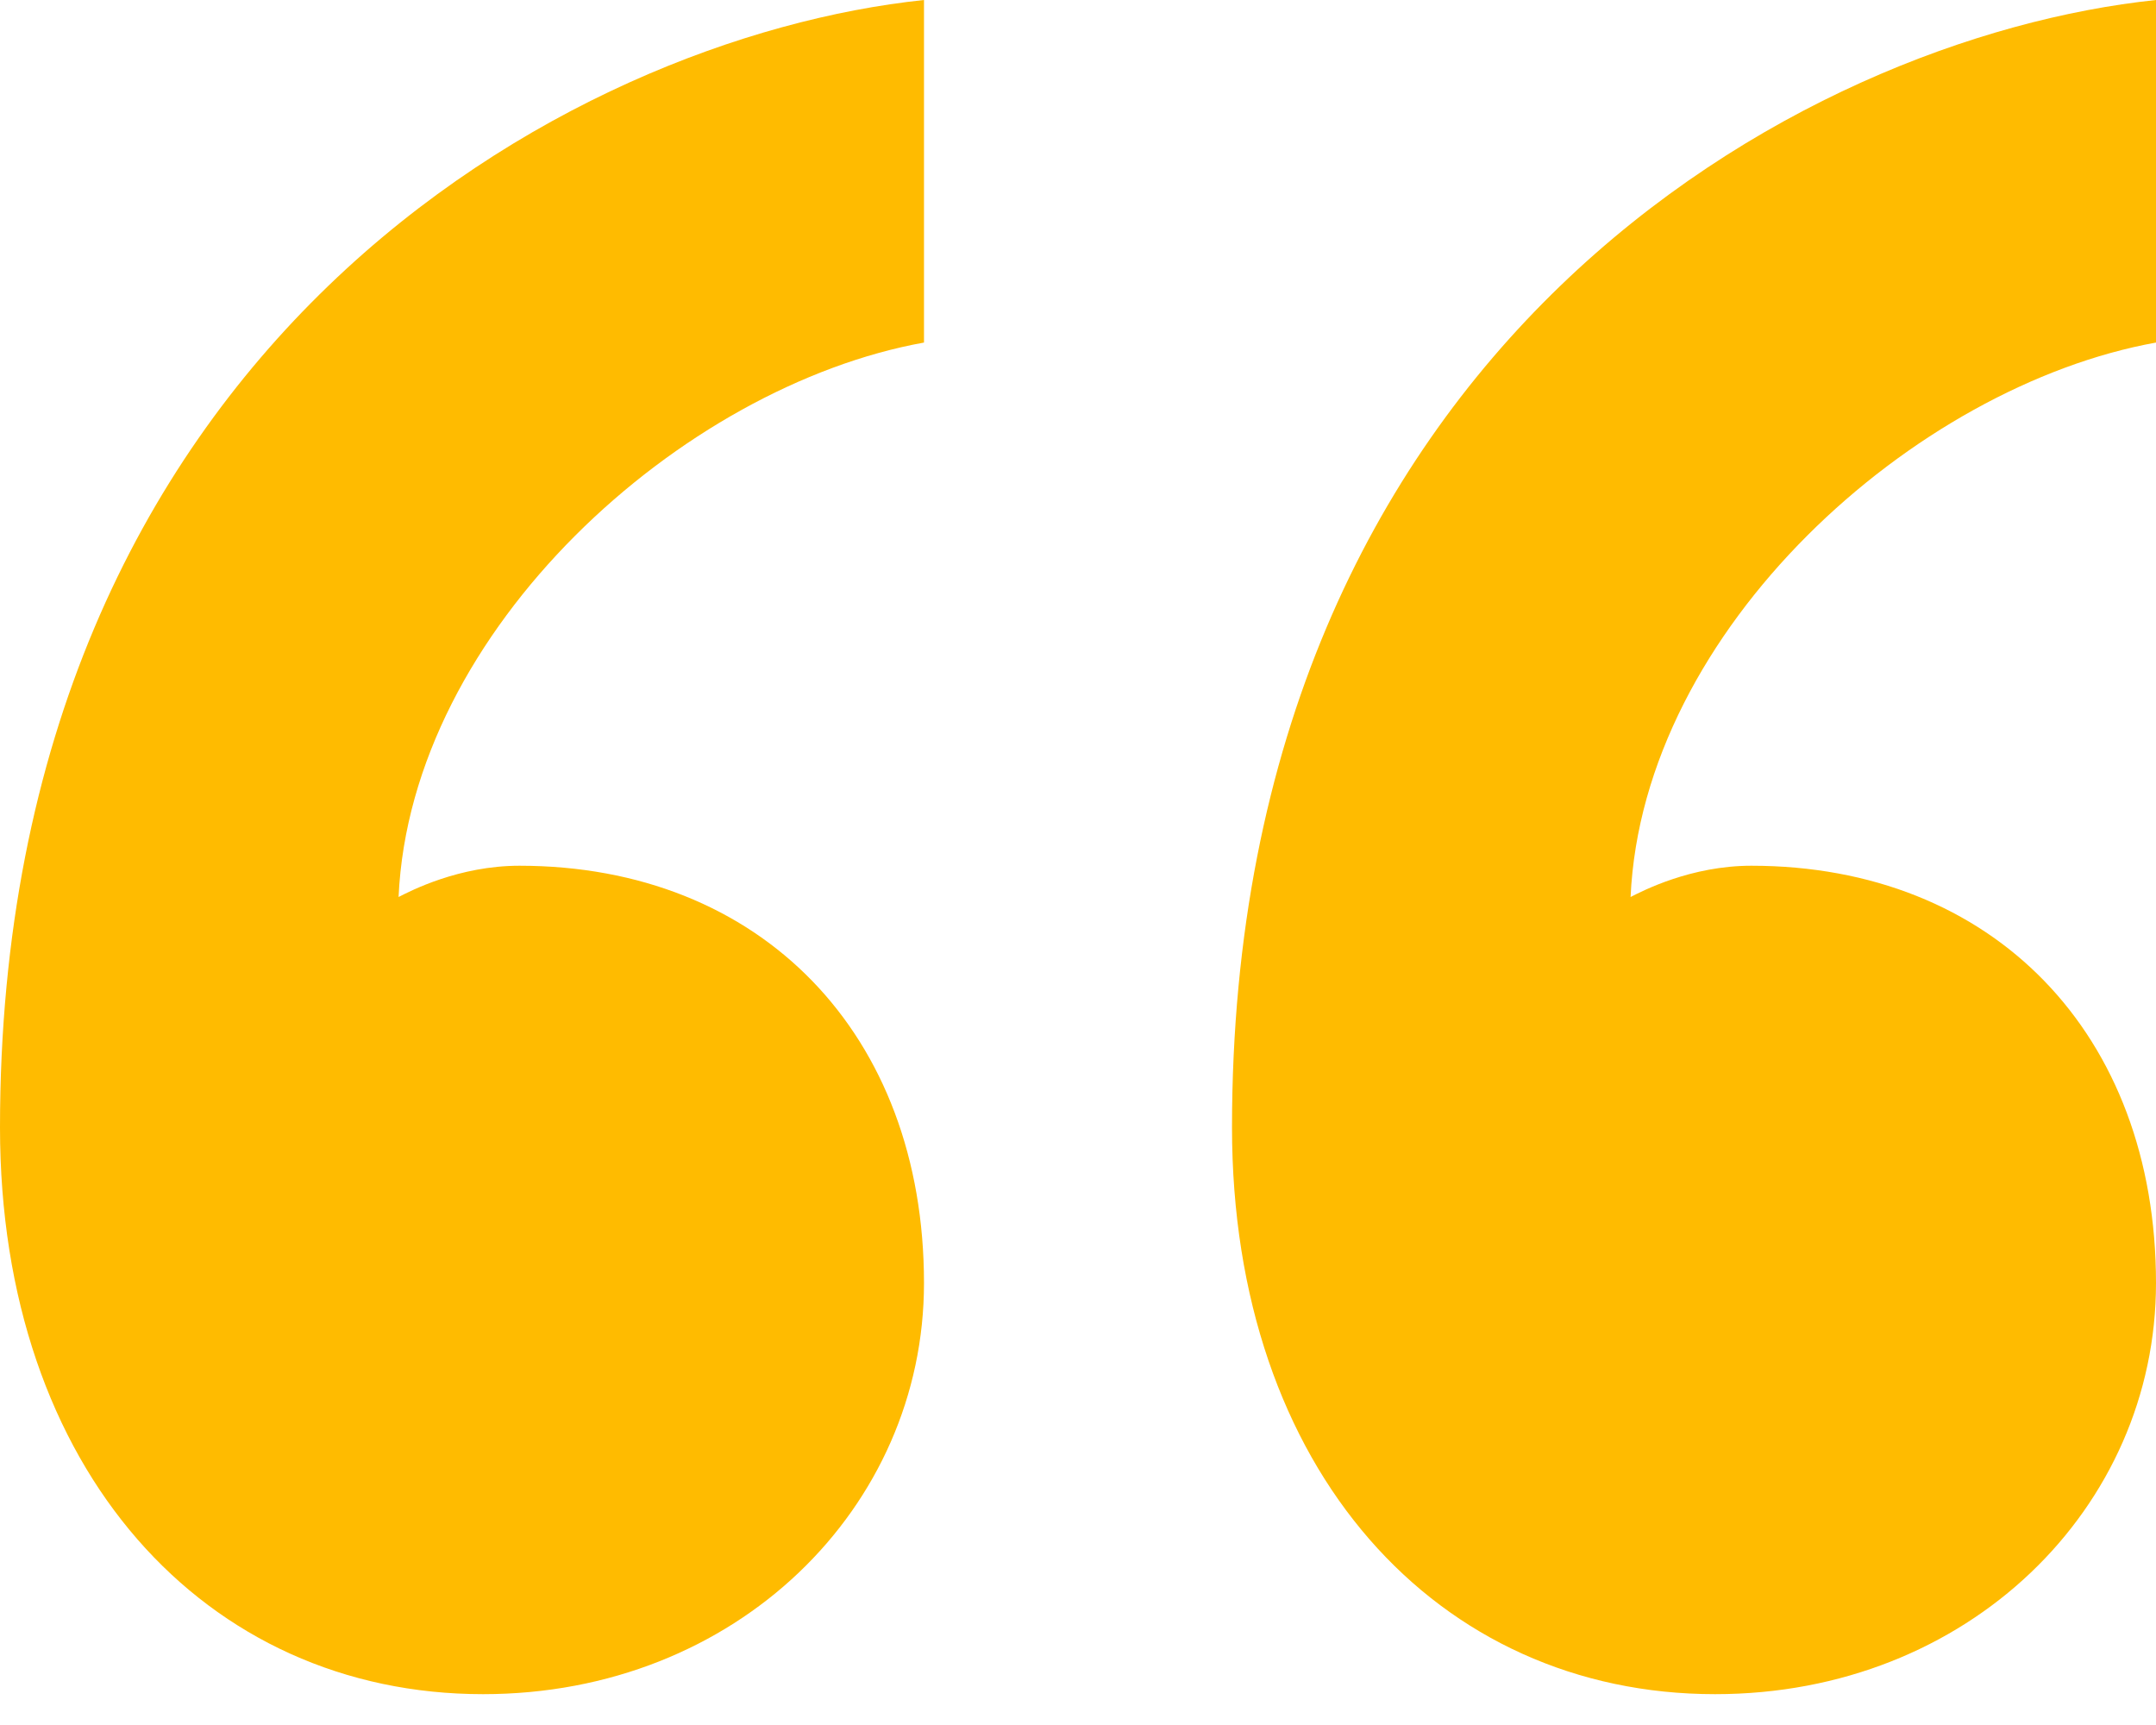 <?xml version="1.0" encoding="UTF-8"?> <svg xmlns="http://www.w3.org/2000/svg" width="30" height="24" viewBox="0 0 30 24" fill="none"> <path d="M24.369 12.045C27.733 12.045 30 14.385 30 17.852C30 20.972 27.394 23.571 23.865 23.571C19.999 23.571 17.143 20.451 17.143 15.686C17.143 4.854 25.041 0.521 30 0V4.766C26.638 5.372 22.858 8.751 22.689 12.48C22.858 12.394 23.529 12.045 24.369 12.045ZM7.228 12.045C10.588 12.045 12.857 14.385 12.857 17.852C12.857 20.972 10.251 23.571 6.722 23.571C2.856 23.571 0 20.451 0 15.686C0 4.854 7.899 0.521 12.857 0V4.766C9.495 5.372 5.715 8.751 5.546 12.48C5.715 12.394 6.386 12.045 7.228 12.045V12.045Z" fill="#FFBB00"></path> </svg> 